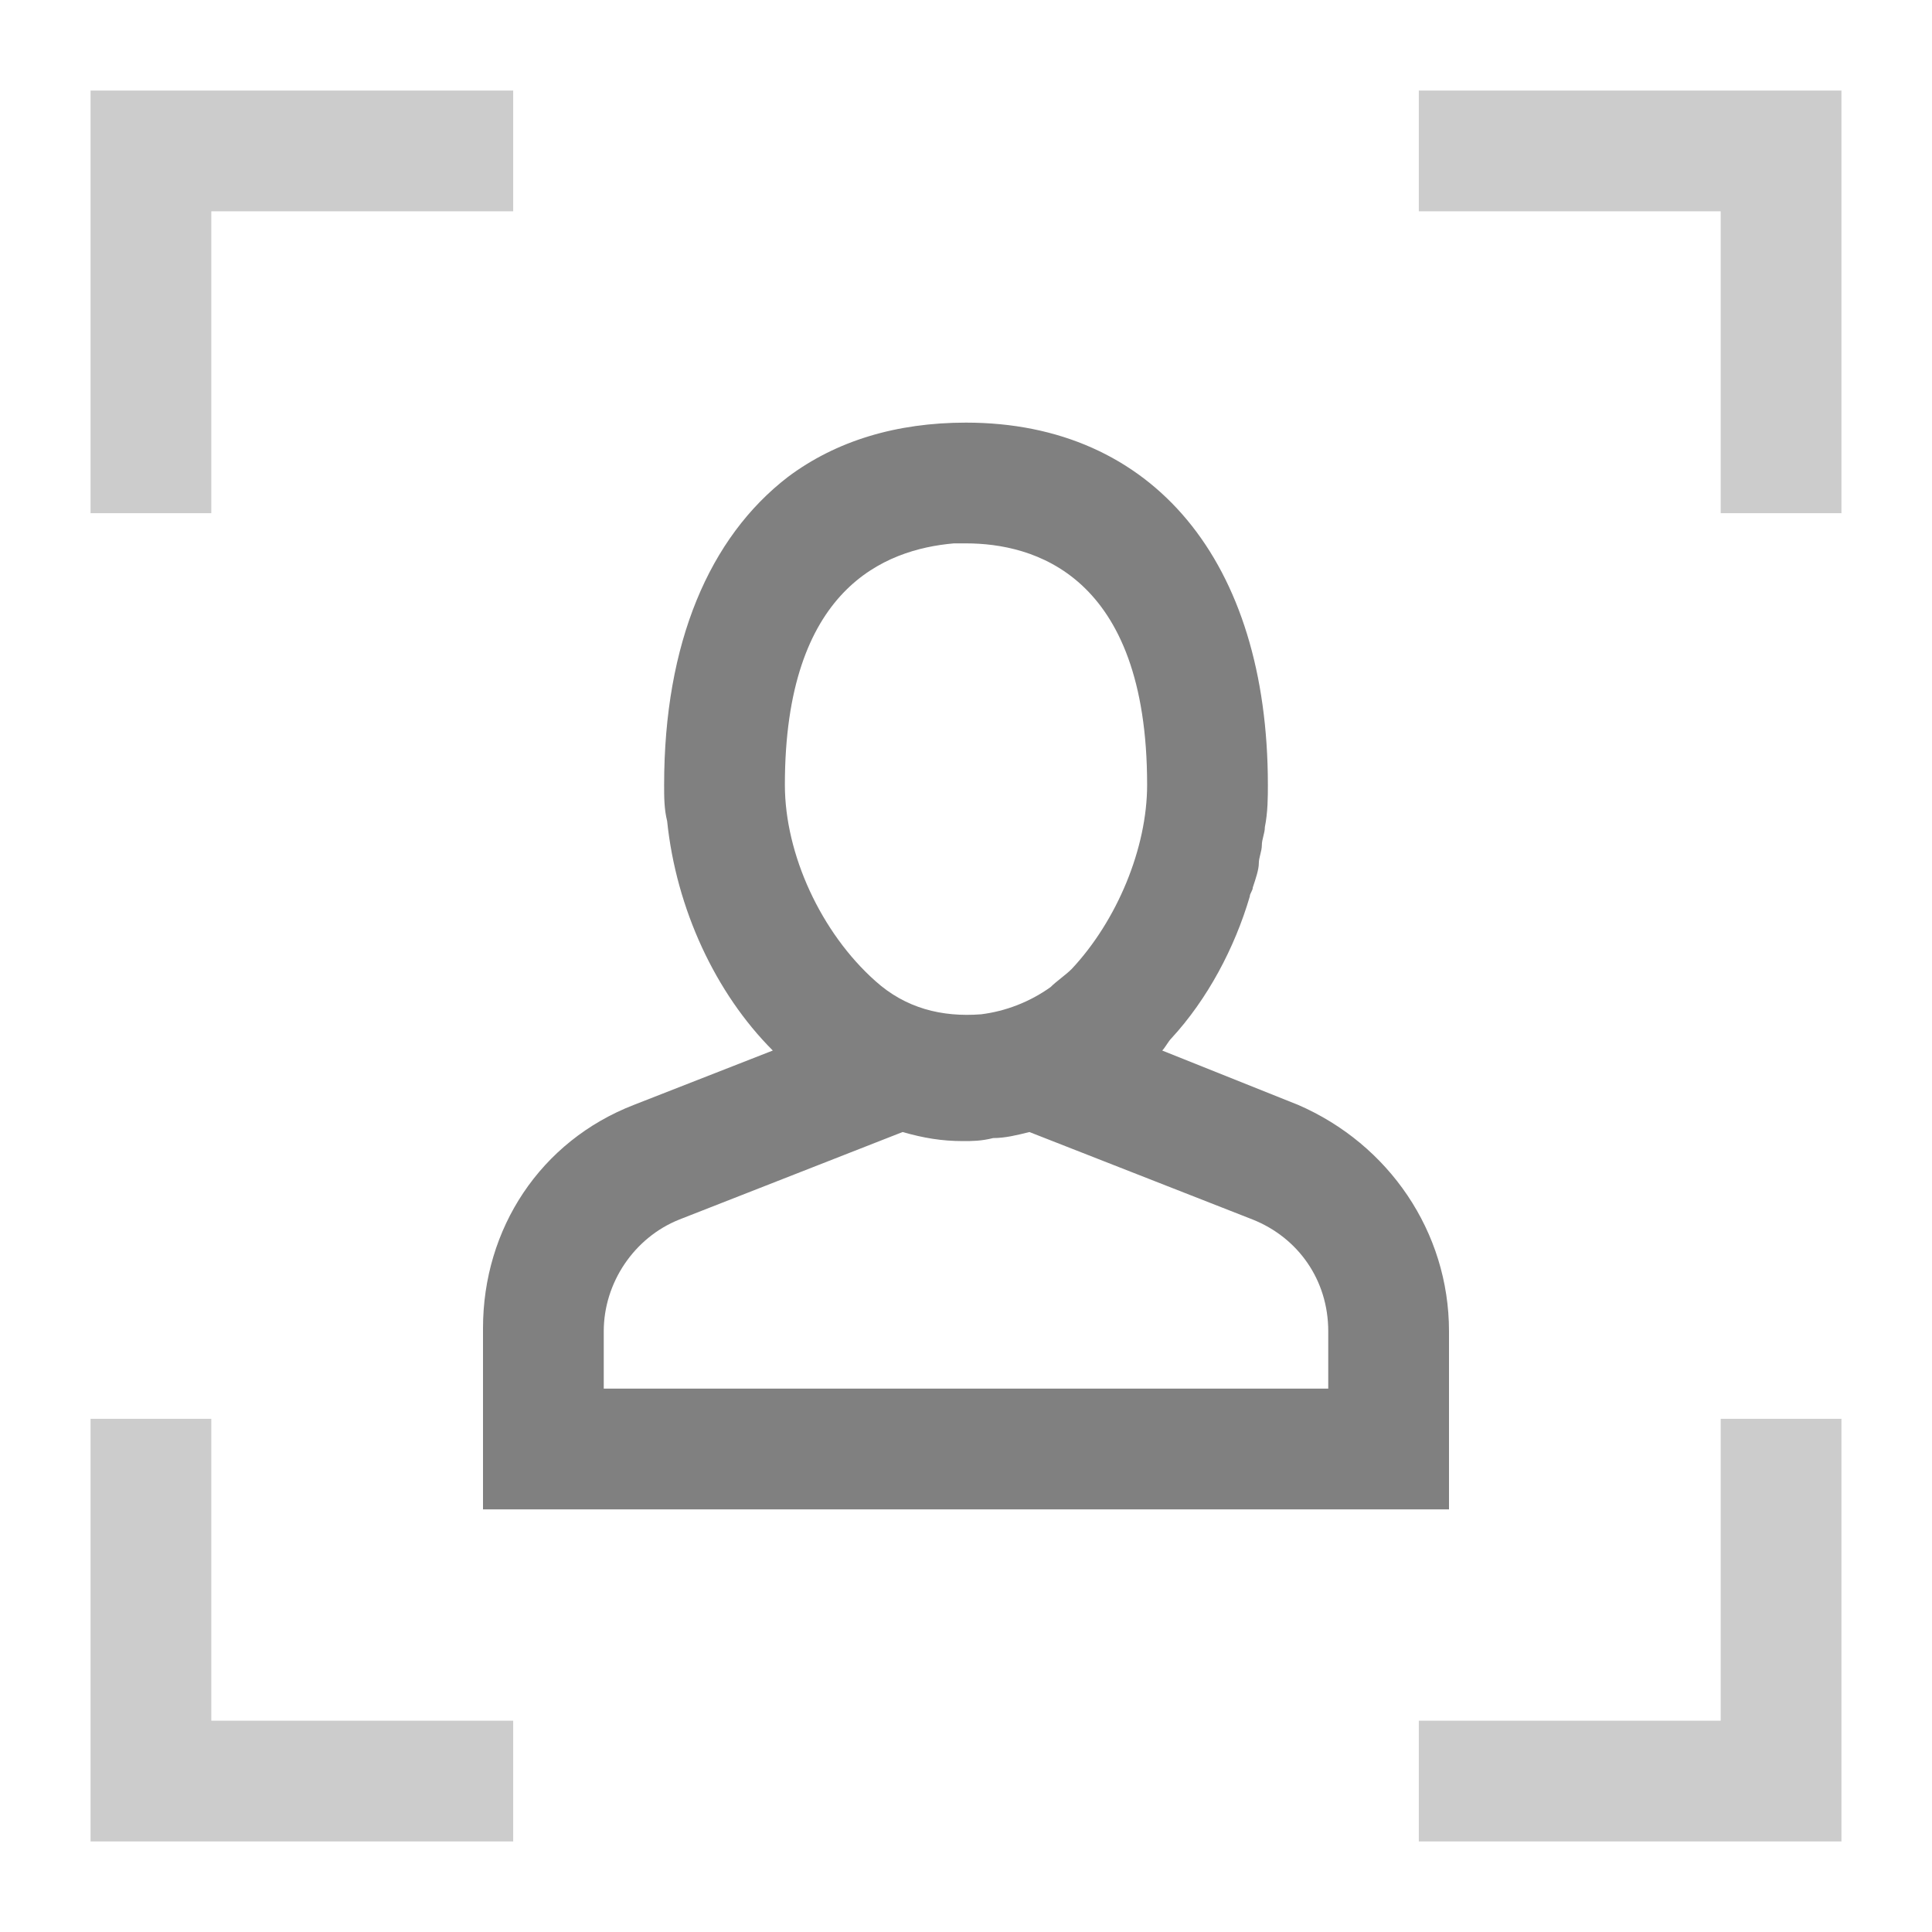 <?xml version="1.0" encoding="utf-8"?>
<!-- Generator: Adobe Illustrator 23.0.1, SVG Export Plug-In . SVG Version: 6.00 Build 0)  -->
<svg version="1.1" id="图层_1" xmlns="http://www.w3.org/2000/svg" xmlns:xlink="http://www.w3.org/1999/xlink" x="0px" y="0px"
	 width="64px" height="64px" viewBox="0 0 64 64" style="enable-background:new 0 0 64 64;" xml:space="preserve">
<style type="text/css">
	.st0{fill:#808080;}
	.st1{fill:#CCCCCC;}
</style>
<path class="st0" d="M43,36.6l-4.5-1.8c0.1-0.1,0.2-0.3,0.3-0.4c1.2-1.3,2.1-3,2.6-4.7c0-0.1,0.1-0.2,0.1-0.3
	c0.1-0.3,0.2-0.6,0.2-0.8c0-0.2,0.1-0.4,0.1-0.6c0-0.2,0.1-0.4,0.1-0.6C42,26.9,42,26.4,42,26c0-7.4-3.8-12-10-12
	c-2.3,0-4.3,0.6-5.9,1.8c-2.6,2-4.1,5.5-4.1,10.2c0,0,0,0,0,0c0,0,0,0,0,0c0,0,0,0,0,0c0,0.4,0,0.8,0.1,1.2c0.3,2.9,1.6,5.7,3.5,7.6
	L21,36.6c-3.1,1.2-5,4.1-5,7.4V50h32v-5.9C48,40.8,46,37.9,43,36.6z M32,18c2.2,0,6,1,6,8c0,2.1-1,4.5-2.5,6.1
	c-0.2,0.2-0.5,0.4-0.7,0.6h0c-0.7,0.5-1.5,0.8-2.3,0.9c-1.3,0.1-2.5-0.2-3.5-1.1C27.2,30.9,26,28.3,26,26c0-6.5,3.3-7.8,5.6-8
	C31.7,18,31.9,18,32,18z M44,46H20v-1.9c0-1.6,1-3.1,2.5-3.7l7.4-2.9c0.7,0.2,1.3,0.3,2,0.3c0.3,0,0.6,0,1-0.1
	c0.4,0,0.8-0.1,1.2-0.2l7.4,2.9C43,41,44,42.4,44,44.1V46z"/>
<g>
	<polygon class="st1" points="7,13 7,10 7,7 17,7 17,3 3,3 3,13 3,17 7,17 	"/>
	<polygon class="st1" points="47,7 57,7 57,10 57,13 57,17 61,17 61,13 61,3 47,3 	"/>
	<polygon class="st1" points="57,47 57,57 47,57 47,61 61,61 61,47 	"/>
	<polygon class="st1" points="17,57 7,57 7,47 3,47 3,61 17,61 	"/>
</g>
</svg>
